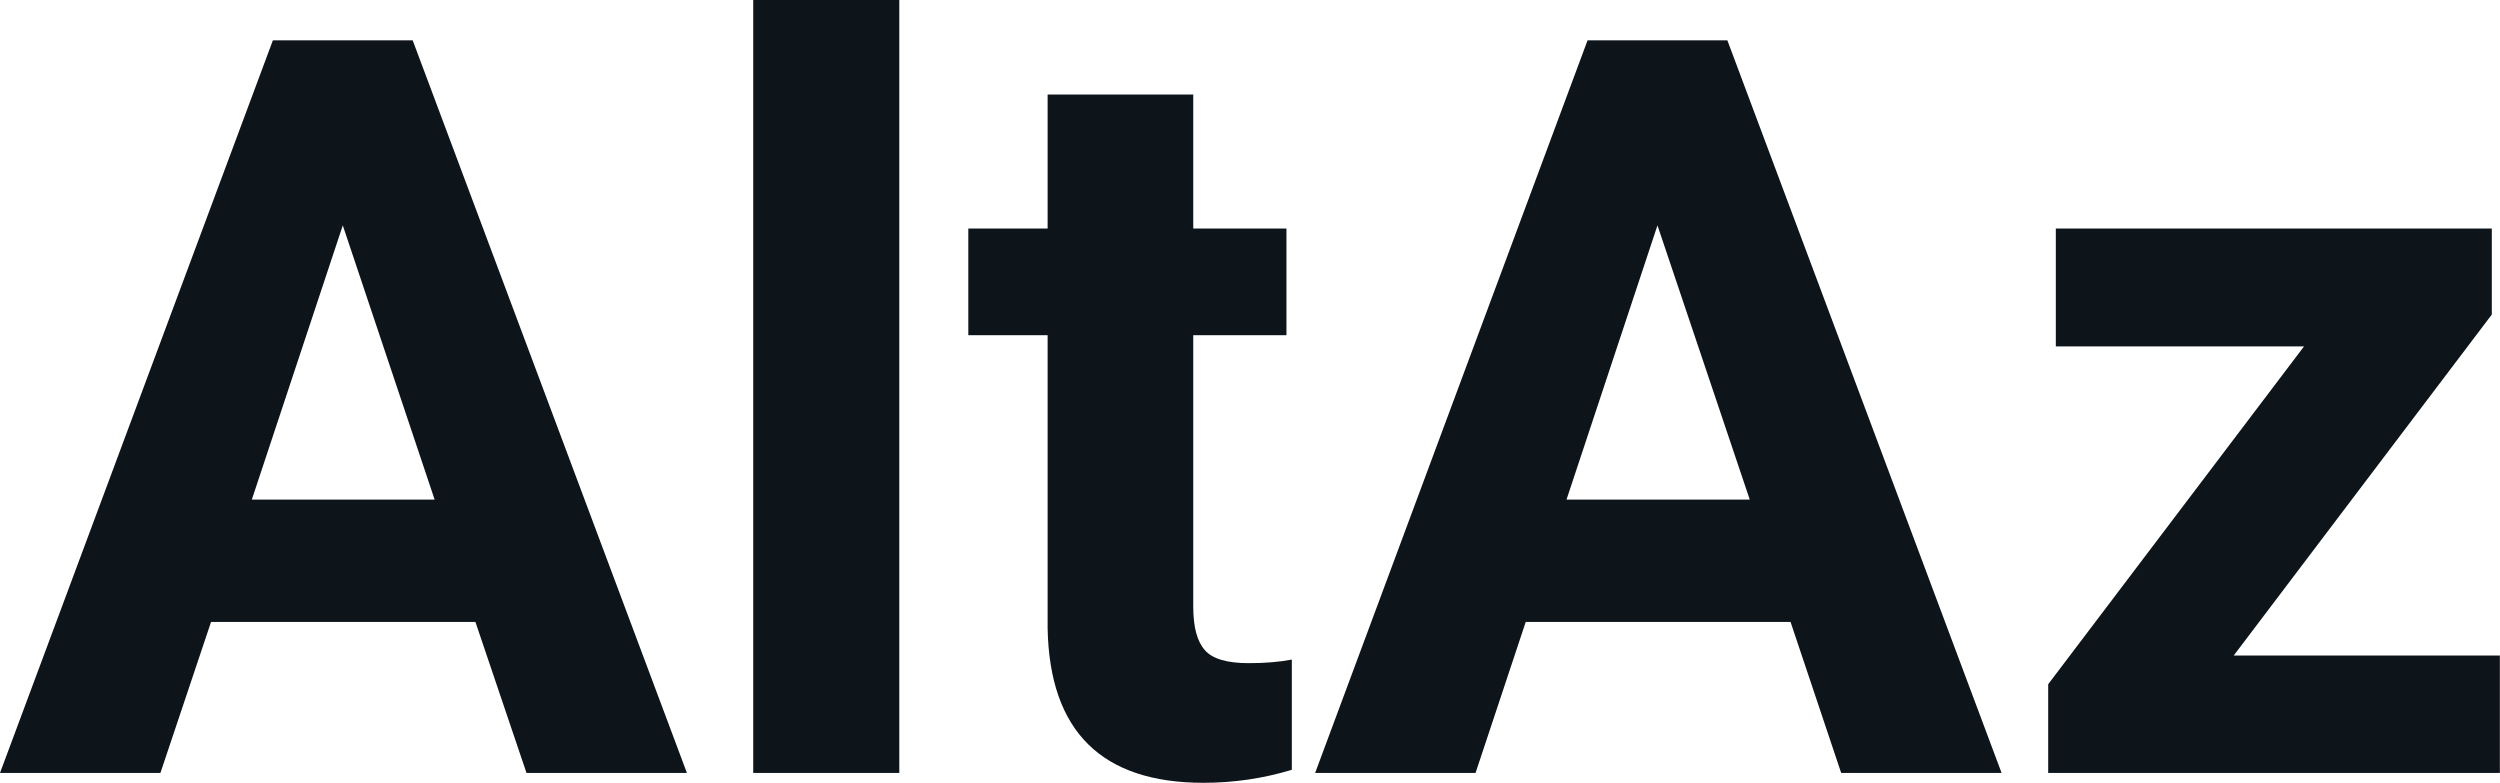<svg fill="#0d141a" viewBox="0 0 55.793 17.475" height="100%" width="100%" xmlns="http://www.w3.org/2000/svg"><path preserveAspectRatio="none" d="M11.75 17.25L10.61 13.88L4.71 13.88L3.58 17.25L0 17.25L6.09 0.90L9.21 0.90L15.33 17.25L11.75 17.25ZM7.65 5.03L5.62 11.15L9.70 11.15L7.65 5.03ZM20.07 0L20.07 17.25L16.81 17.25L16.81 0L20.07 0ZM23.38 2.11L26.63 2.11L26.63 5.10L28.71 5.10L28.71 7.48L26.63 7.48L26.63 13.54Q26.63 14.22 26.89 14.51Q27.14 14.80 27.87 14.80L27.87 14.80Q28.41 14.80 28.83 14.72L28.83 14.72L28.83 17.18Q27.87 17.47 26.86 17.47L26.86 17.47Q23.45 17.47 23.38 14.03L23.38 14.03L23.38 7.48L21.61 7.48L21.61 5.10L23.38 5.10L23.38 2.11ZM41.09 17.25L39.96 13.88L34.05 13.88L32.93 17.25L29.35 17.25L35.43 0.90L38.55 0.90L44.67 17.25L41.09 17.25ZM36.99 5.03L34.96 11.15L39.05 11.15L36.99 5.03ZM55.61 7.02L49.85 14.63L55.79 14.63L55.79 17.25L45.71 17.25L45.71 15.27L51.42 7.73L45.88 7.73L45.88 5.10L55.61 5.10L55.61 7.02Z"></path></svg>